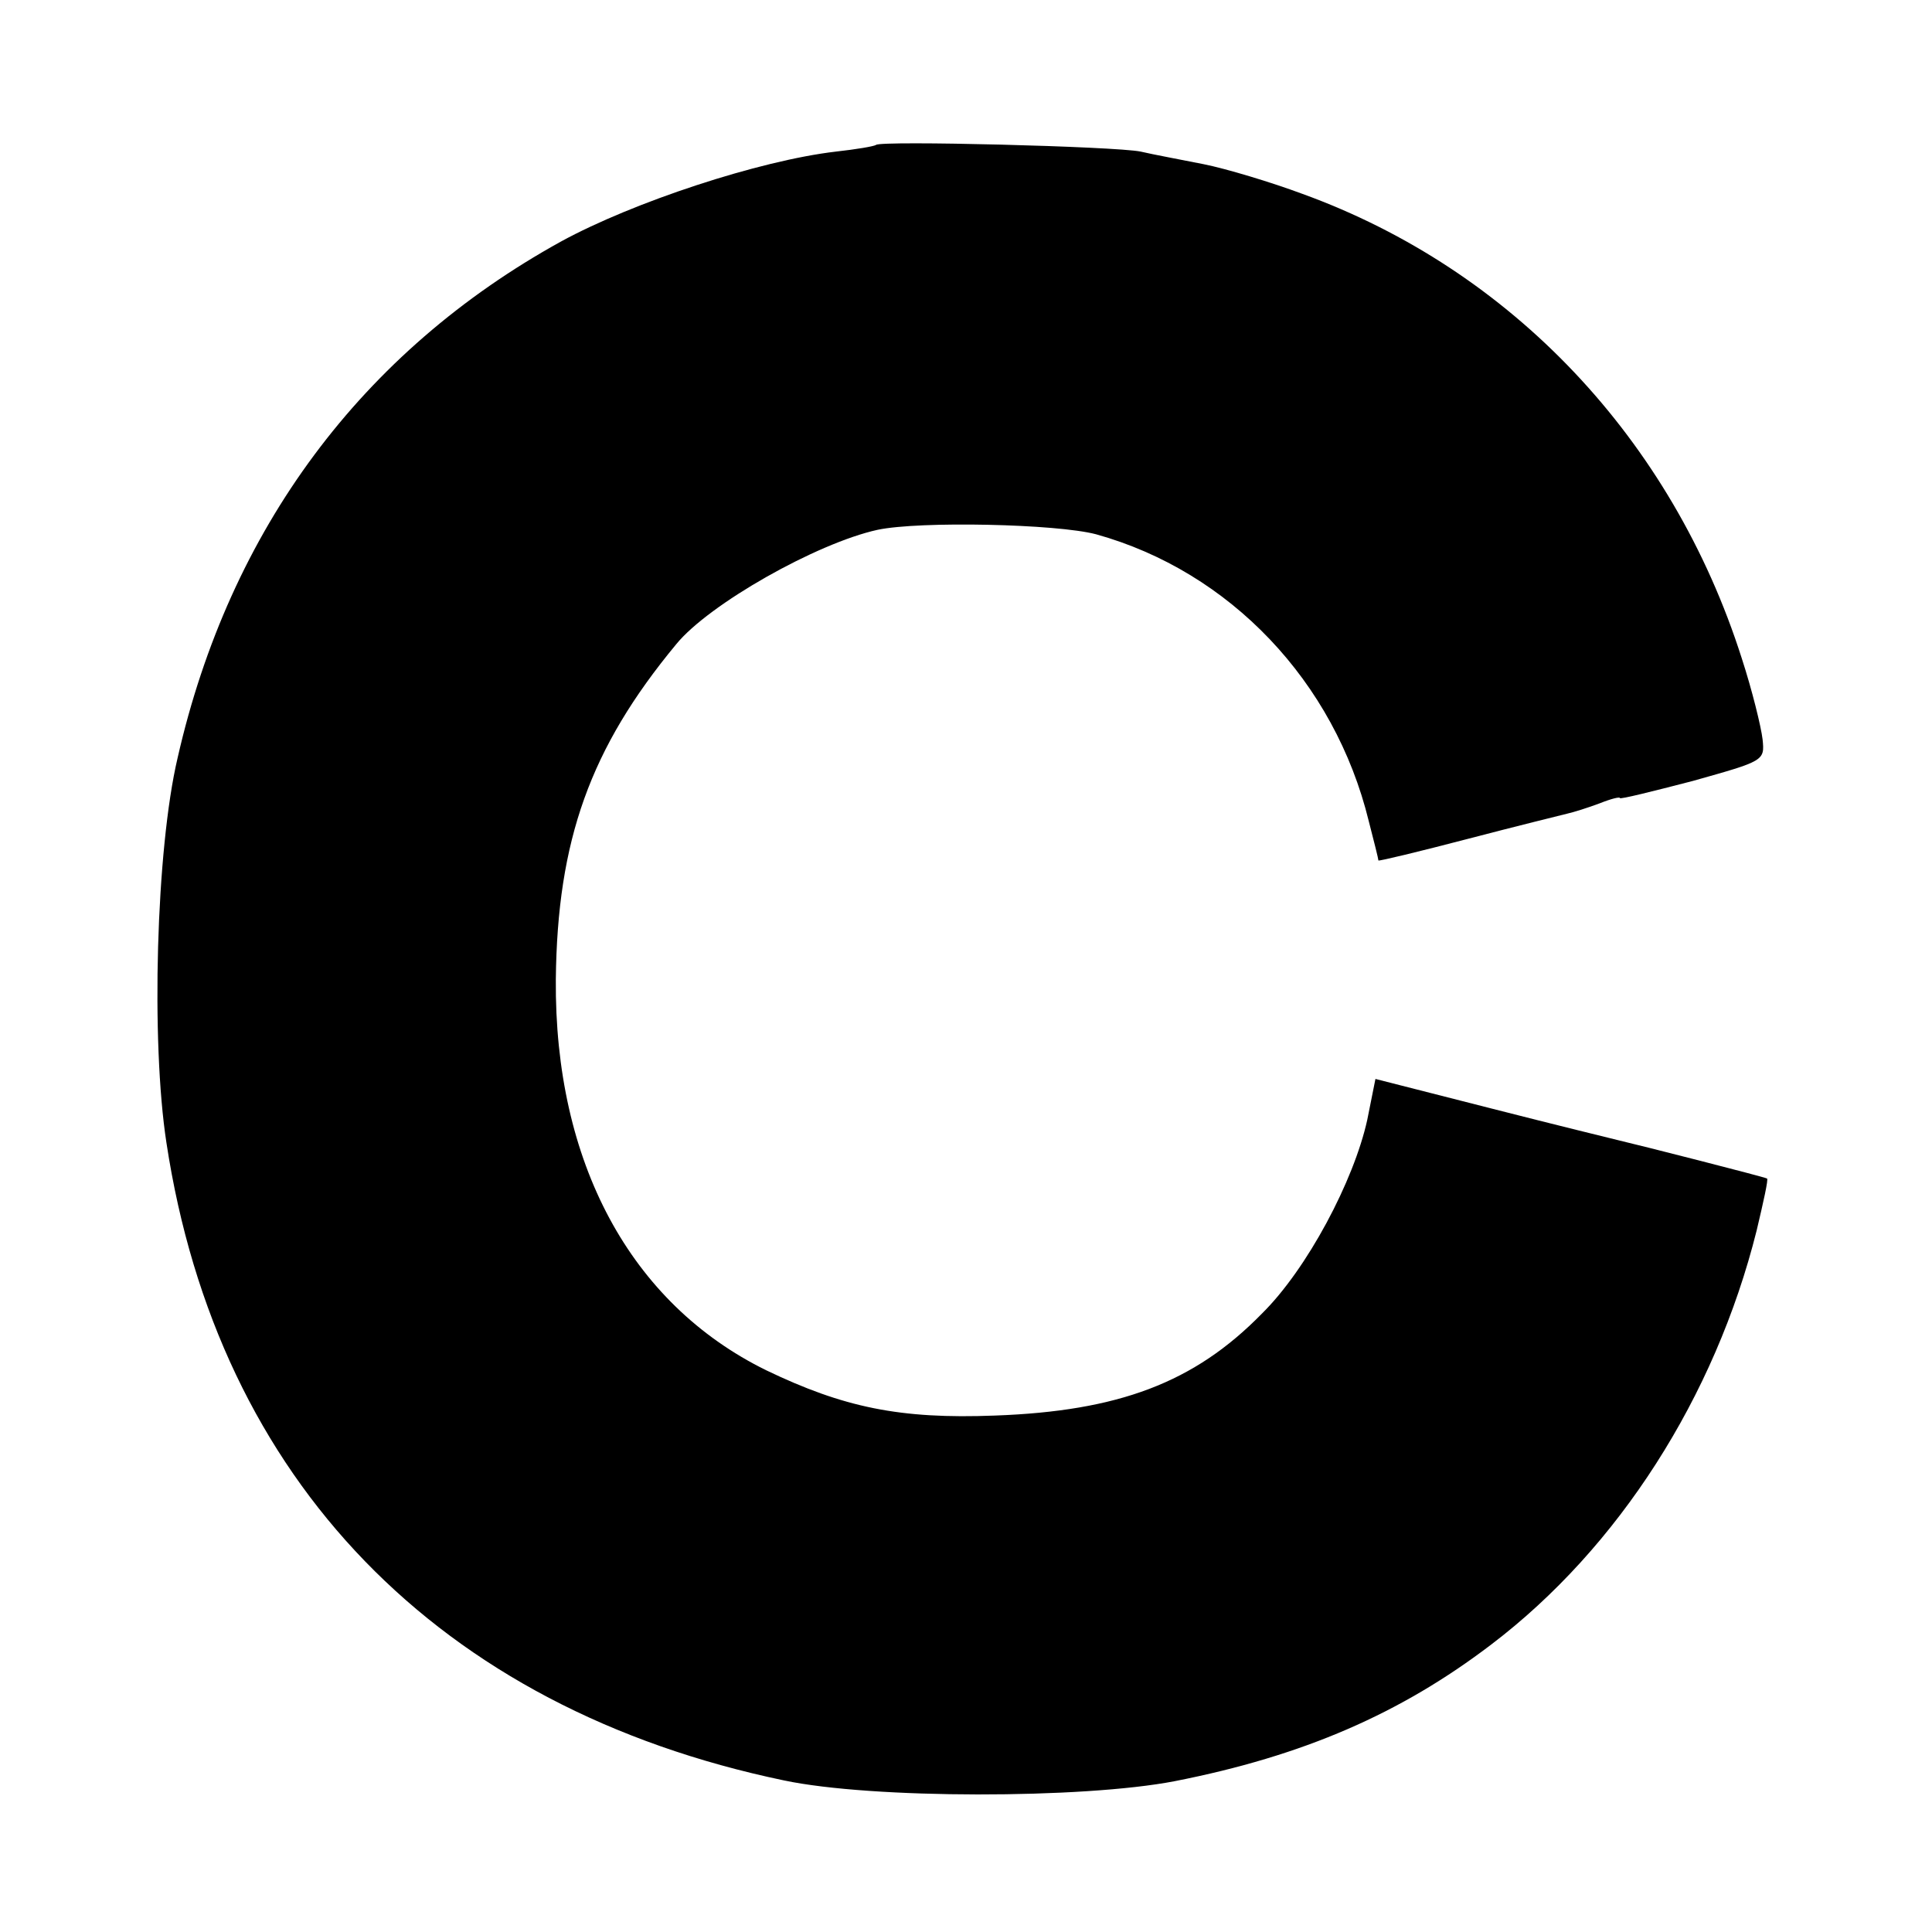 <?xml version="1.0" standalone="no"?>
<!DOCTYPE svg PUBLIC "-//W3C//DTD SVG 20010904//EN"
 "http://www.w3.org/TR/2001/REC-SVG-20010904/DTD/svg10.dtd">
<svg version="1.0" xmlns="http://www.w3.org/2000/svg"
 width="260pt" height="260pt" viewBox="0 0 260 260"
 preserveAspectRatio="xMidYMid meet">
<g transform="translate(0,260) scale(0.1,-0.1)"
fill="#000000" stroke="none">
<path d="M1179 2405 c-3 -2 -27 -6 -54 -9 -103 -12 -273 -68 -370 -121 -268
-148 -446 -387 -516 -695 -29 -123 -36 -382 -15 -518 69 -454 366 -761 831
-858 118 -25 402 -25 526 -1 173 34 304 91 426 184 171 130 301 333 357 557 9
38 16 69 14 70 -3 2 -176 46 -198 51 -8 2 -86 21 -172 43 l-157 40 -11 -55
c-18 -82 -81 -201 -142 -261 -91 -93 -193 -131 -359 -137 -128 -5 -204 11
-308 61 -183 90 -285 280 -283 526 2 187 46 311 162 451 44 54 189 136 271
154 57 12 241 8 294 -6 180 -50 321 -198 367 -386 7 -27 13 -51 13 -53 1 -1
55 12 120 29 65 17 126 32 134 34 9 2 28 8 44 14 15 6 27 9 27 7 0 -2 44 9 98
23 96 27 97 27 94 56 -2 17 -14 66 -28 109 -94 295 -310 523 -591 625 -43 16
-103 34 -133 40 -30 6 -68 13 -85 17 -34 7 -350 15 -356 9z"/>
</g>
</svg>
